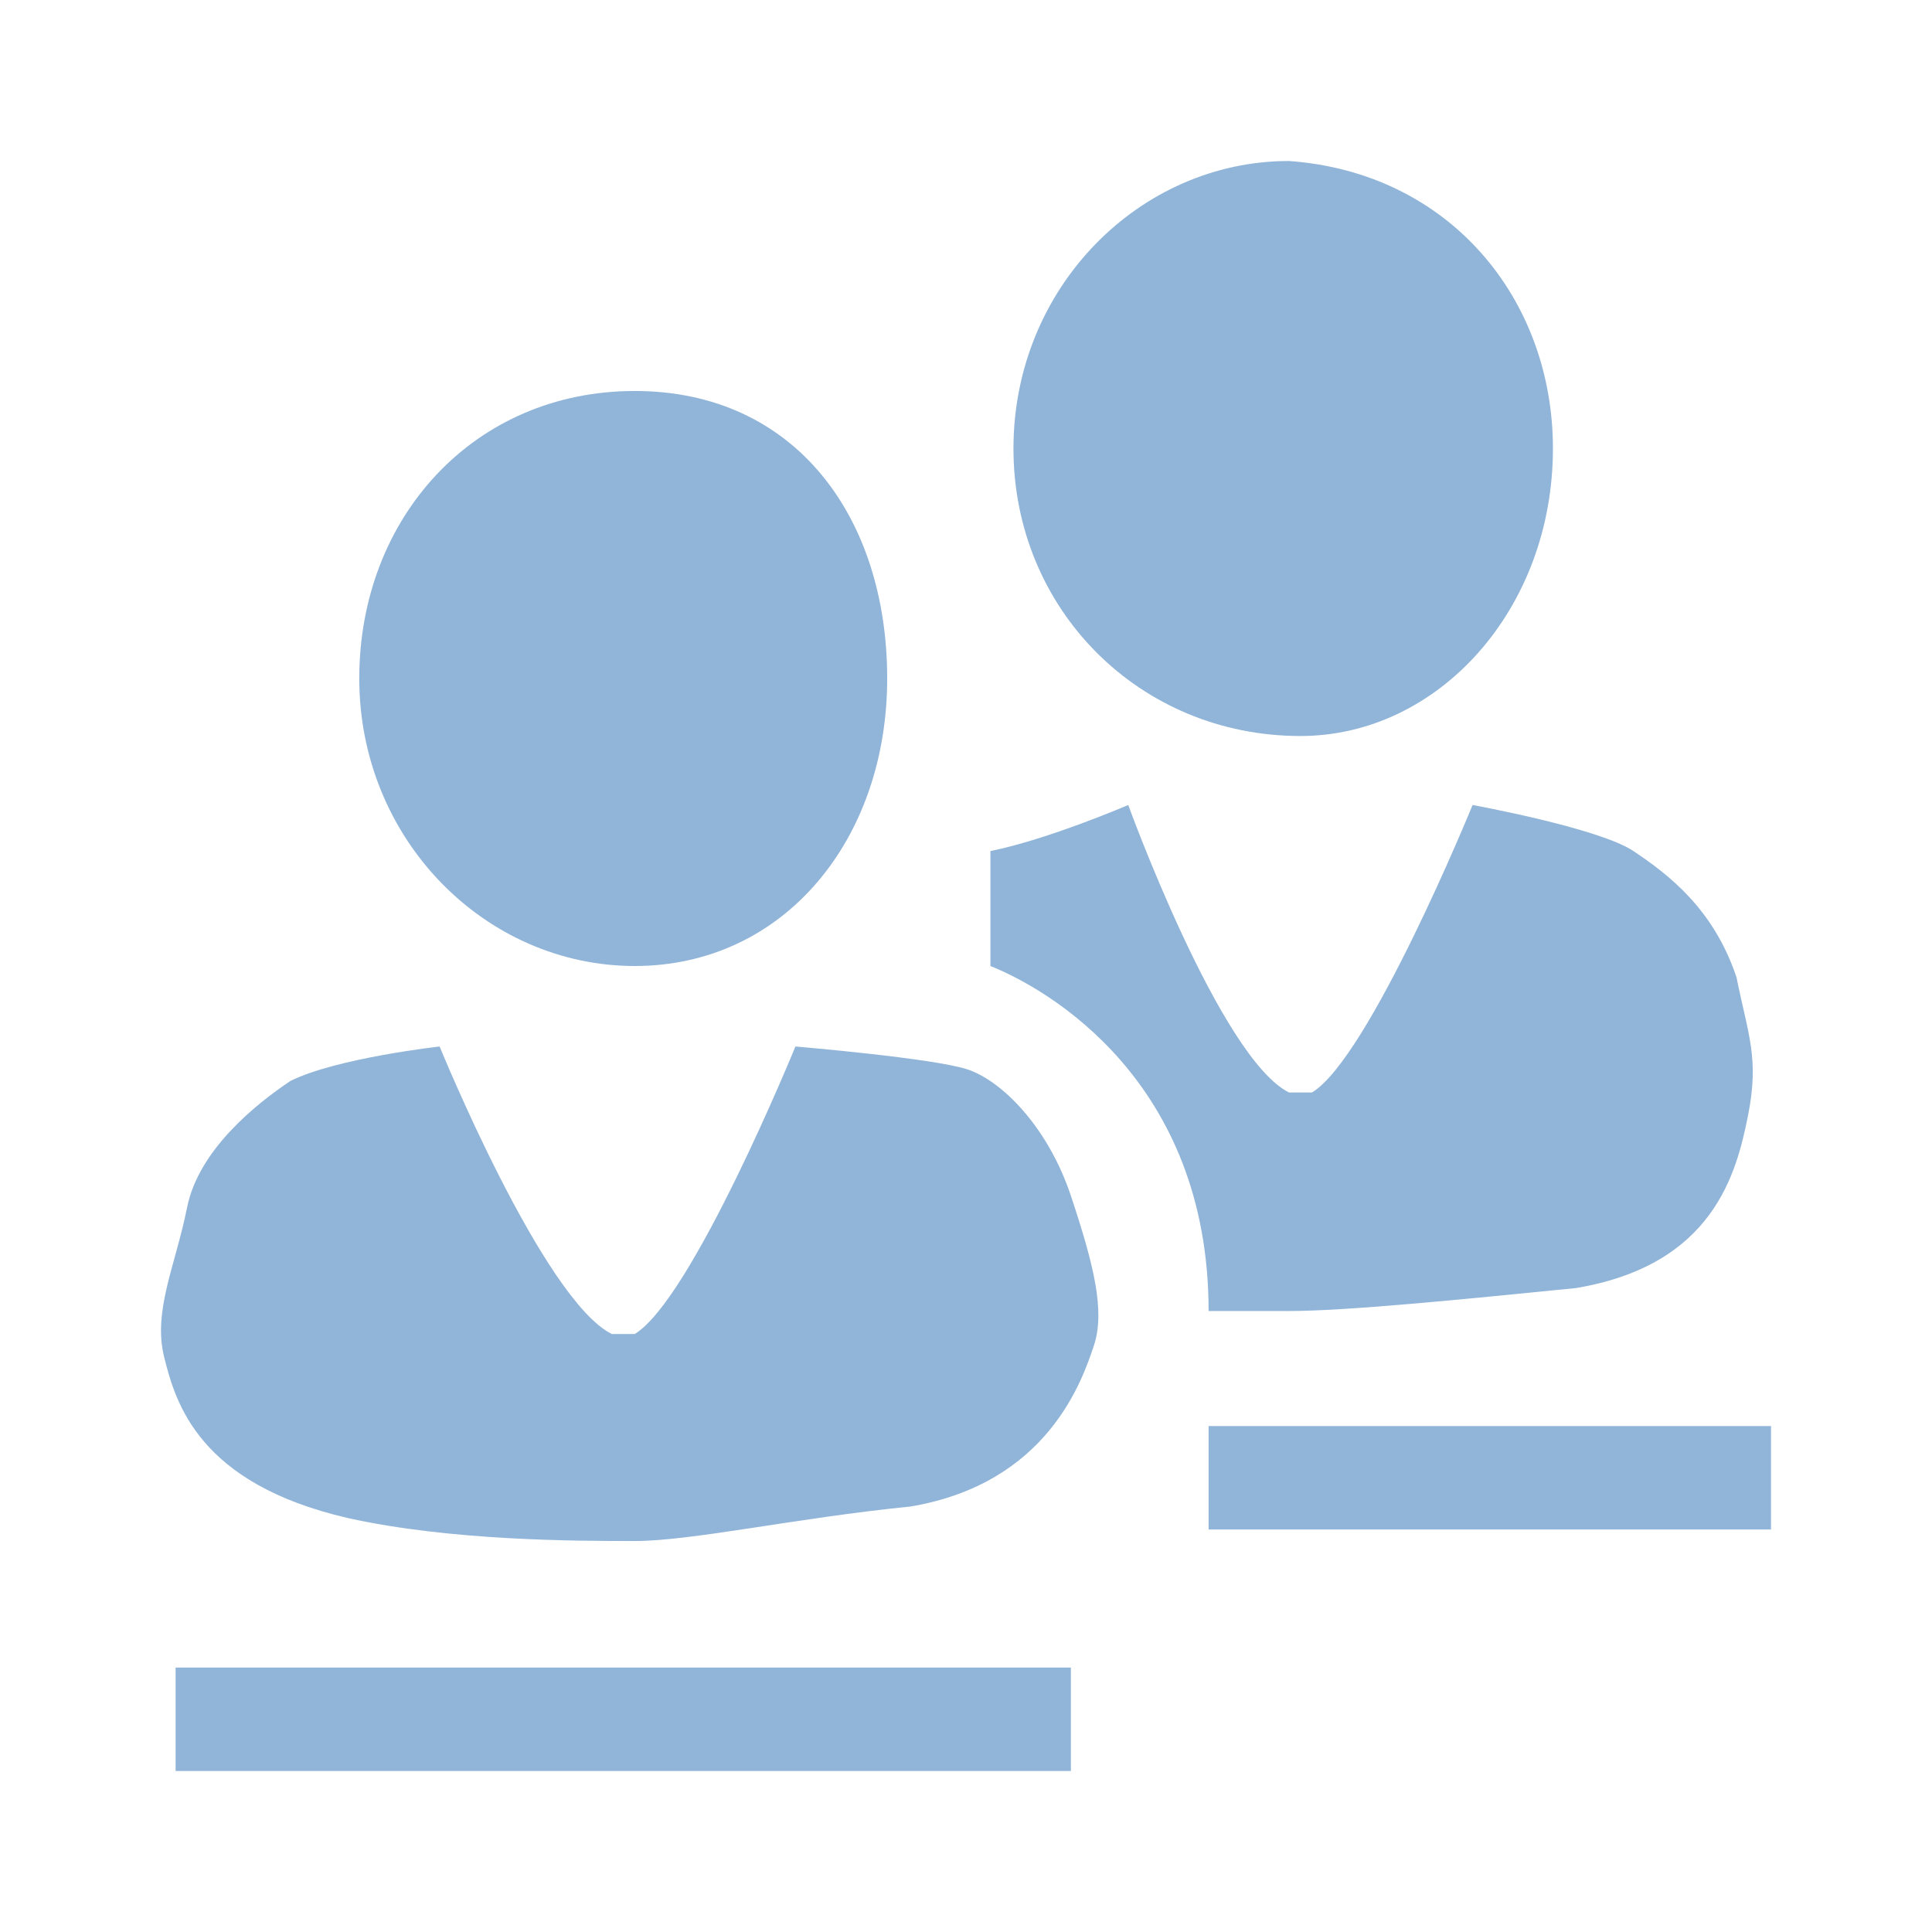 <?xml version="1.0" encoding="utf-8"?>
<!-- Generator: Adobe Illustrator 15.0.0, SVG Export Plug-In . SVG Version: 6.00 Build 0)  -->
<!DOCTYPE svg PUBLIC "-//W3C//DTD SVG 1.1//EN" "http://www.w3.org/Graphics/SVG/1.1/DTD/svg11.dtd">
<svg version="1.1" id="Ebene_1" xmlns="http://www.w3.org/2000/svg" xmlns:xlink="http://www.w3.org/1999/xlink" x="0px" y="0px"
	 width="48px" height="48px" viewBox="0 0 48 48" enable-background="new 0 0 48 48" xml:space="preserve">
<g>
	<path fill="#91B5D9" d="M24.041,26.57C23.184,26.287,19.762,26,19.762,26s-2.567,6.286-3.993,7.143h-0.285c0,0,0,0-0.285,0
		C13.488,32.286,10.922,26,10.922,26s-2.567,0.287-3.708,0.857C6.359,27.428,4.933,28.57,4.648,30s-0.855,2.57-0.57,3.715
		c0.285,1.145,0.855,3.143,4.563,4c2.567,0.571,5.703,0.571,7.129,0.571s3.993-0.571,6.844-0.856c3.422-0.572,4.277-3.144,4.564-4
		c0.283-0.857,0-2-0.57-3.716C26.037,28,24.896,26.857,24.041,26.57z"/>
	<path fill="#91B5D9" d="M32.309,18.286c3.422,0,6.273-3.143,6.273-7.143c0-3.714-2.566-6.858-6.559-7.143
		c-3.707,0-6.844,3.142-6.844,7.143S28.316,18.286,32.309,18.286z"/>
	<path fill="#91B5D9" d="M15.769,24c3.708,0,6.273-3.143,6.273-7.143c0-4.001-2.28-7.143-6.273-7.143
		c-3.991,0-6.843,3.143-6.843,7.143S12.062,24,15.769,24z"/>
	<path fill="#91B5D9" d="M32.023,32.572c1.426,0,4.276-0.285,7.129-0.57c3.422-0.572,3.992-2.857,4.277-4.287
		c0.285-1.428,0.002-2.001-0.285-3.43c-0.569-1.714-1.711-2.571-2.564-3.142C39.723,20.571,36.586,20,36.586,20
		s-2.566,6.288-3.992,7.143h-0.285c0,0,0,0-0.283,0C30.313,26.287,28.031,20,28.031,20s-1.996,0.858-3.424,1.144
		c0,2.857,0,0.285,0,2.857c1.428,0.569,5.42,2.856,5.42,8.571C30.311,32.572,31.738,32.572,32.023,32.572z"/>
	<rect x="4.363" y="41.43" fill="#91B5D9" width="22.243" height="2.57"/>
	<rect x="30.027" y="35.43" fill="#91B5D9" width="13.973" height="2.57"/>
</g>
</svg>
